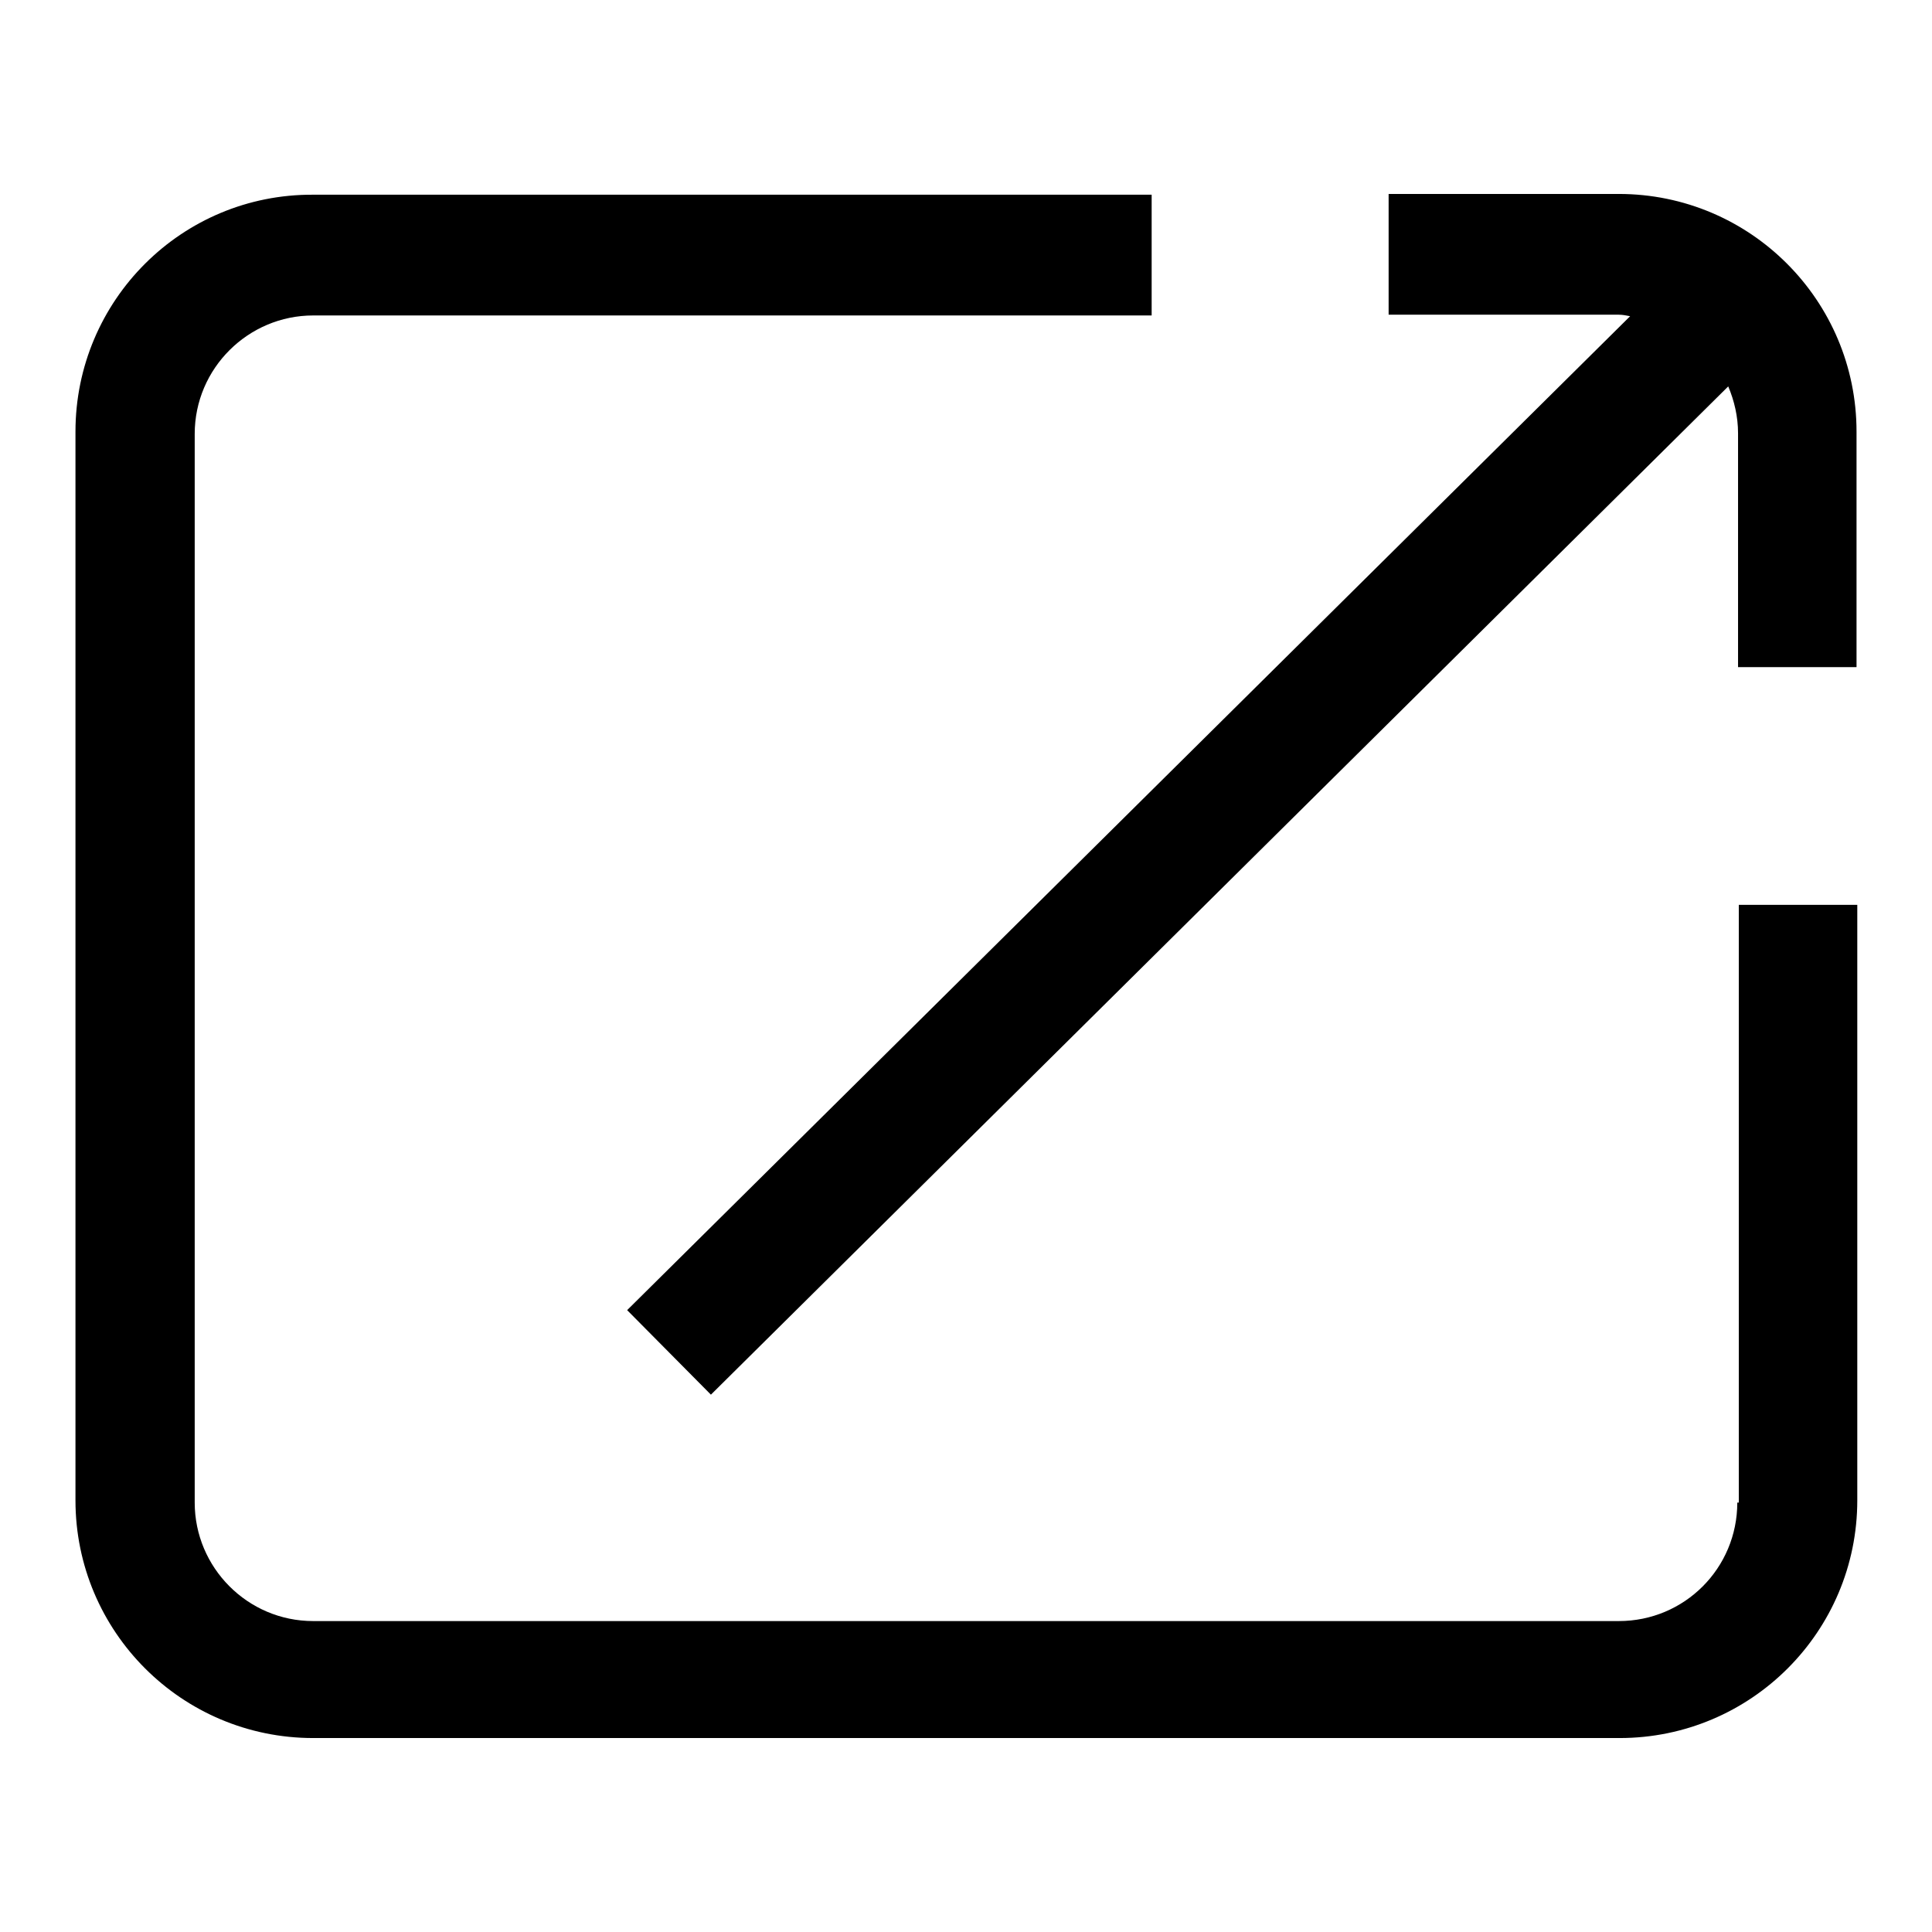 <?xml version="1.0" encoding="utf-8"?>
<!-- Svg Vector Icons : http://www.onlinewebfonts.com/icon -->
<!DOCTYPE svg PUBLIC "-//W3C//DTD SVG 1.1//EN" "http://www.w3.org/Graphics/SVG/1.1/DTD/svg11.dtd">
<svg version="1.1" xmlns="http://www.w3.org/2000/svg" xmlns:xlink="http://www.w3.org/1999/xlink" x="0px" y="0px" viewBox="0 0 256 256" enable-background="new 0 0 256 256" xml:space="preserve">
<g> <path fill="#000000" d="M230.2,199.1c0,8.7-7,15.7-15.7,15.7H41.5c-8.7,0-15.7-7.1-15.7-15.7V57.5c0-8.7,7.1-15.7,15.7-15.7h111.1 v-16H41.5C24.1,25.7,10,39.8,10,57.2v141.6c0,17.4,14.1,31.5,31.5,31.5h173.1c17.4,0,31.5-14.1,31.5-31.5v-78.9h-15.7V199.1z  M214.5,25.7H184v16h30.5c0.5,0,1,0.1,1.5,0.2L83.1,173.6l11.1,11.2L229,51.2c0.8,1.9,1.3,4,1.3,6.2v31H246V57.2 C246,39.8,231.9,25.7,214.5,25.7z"/></g>
</svg>